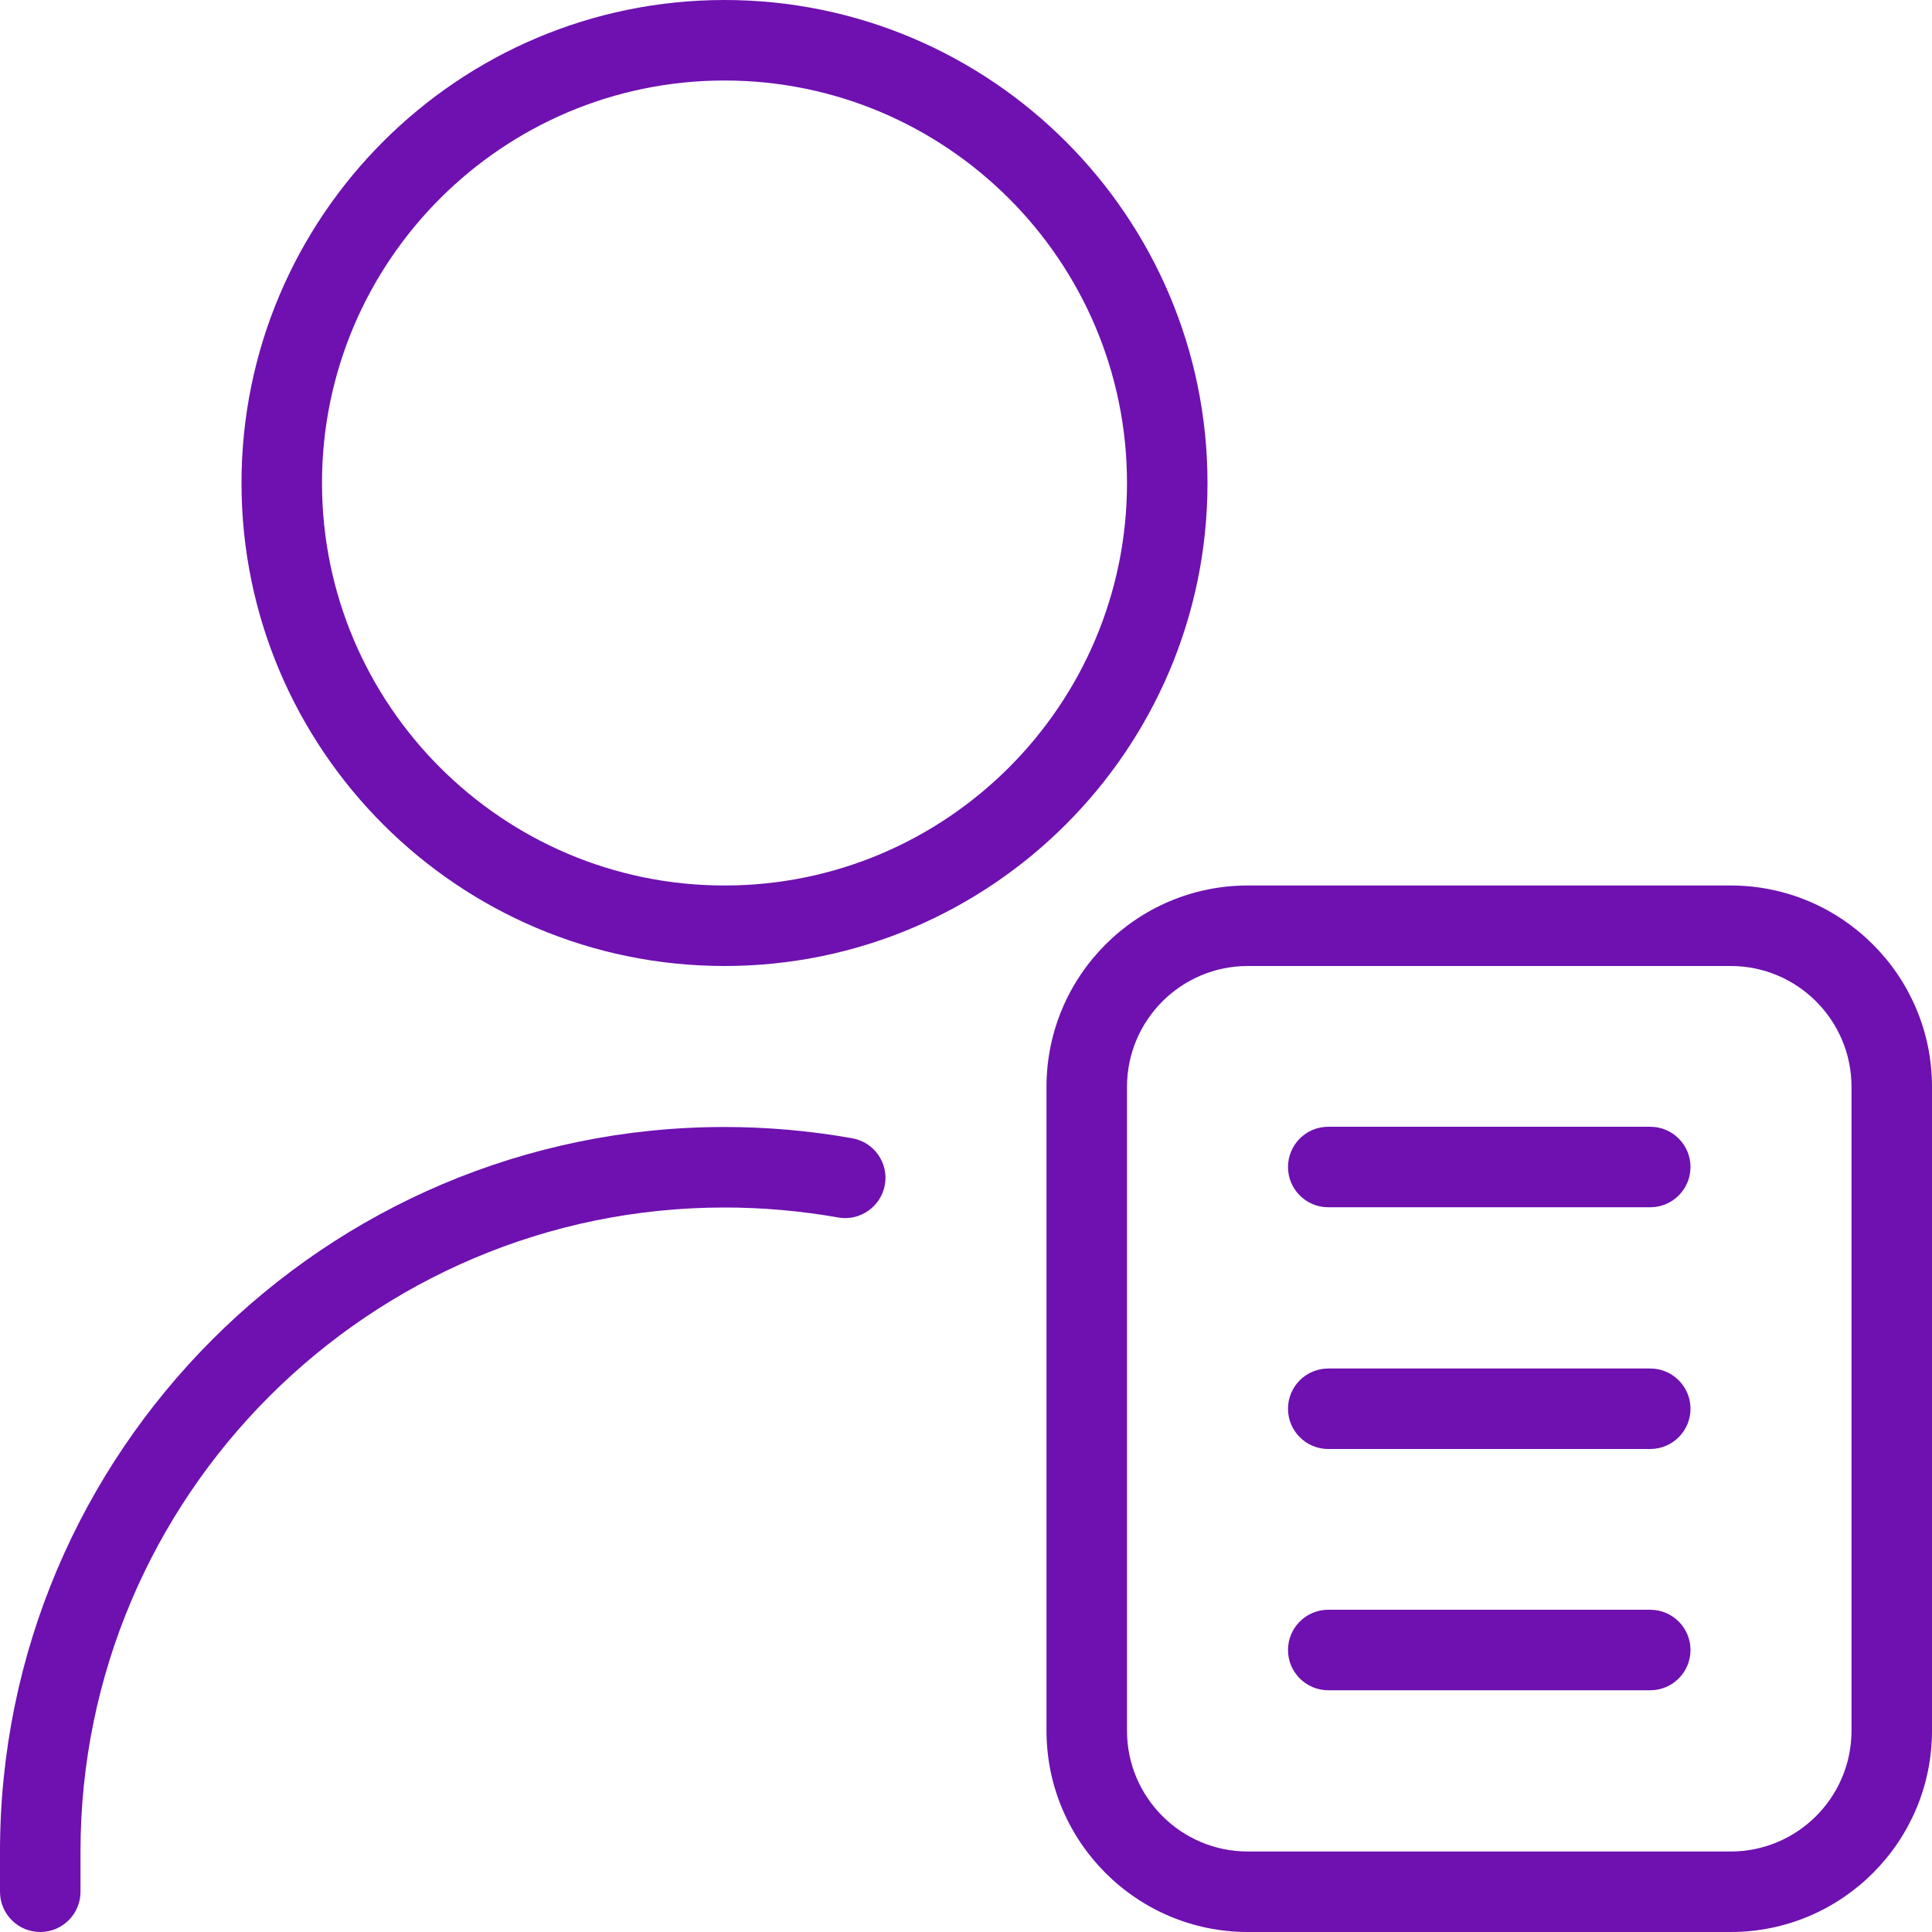 <?xml version="1.0" encoding="UTF-8"?> <svg xmlns="http://www.w3.org/2000/svg" viewBox="0 0 24.00 24.00" data-guides="{&quot;vertical&quot;:[],&quot;horizontal&quot;:[]}"><path fill="#6e11b0" stroke="none" fill-opacity="1" stroke-width="1" stroke-opacity="1" color="rgb(51, 51, 51)" id="tSvg5f6b8615fa" title="Path 4" d="M9 12C12.309 12 15 9.309 15 6C15 2.691 12.309 0 9 0C5.691 0 3 2.691 3 6C3 9.309 5.691 12 9 12ZM9 1C11.757 1 14 3.243 14 6C14 8.757 11.757 11 9 11C6.243 11 4 8.757 4 6C4 3.243 6.243 1 9 1ZM21.5 11C19.5 11 17.5 11 15.5 11C14.121 11 13 12.122 13 13.5C13 16.167 13 18.833 13 21.5C13 22.878 14.121 24 15.5 24C17.5 24 19.5 24 21.5 24C22.879 24 24 22.878 24 21.5C24 18.833 24 16.167 24 13.5C24 12.122 22.879 11 21.5 11ZM23 21.5C23 22.327 22.327 23 21.5 23C19.5 23 17.5 23 15.5 23C14.673 23 14 22.327 14 21.5C14 18.833 14 16.167 14 13.5C14 12.673 14.673 12 15.5 12C17.5 12 19.5 12 21.5 12C22.327 12 23 12.673 23 13.5C23 16.167 23 18.833 23 21.5ZM21 14.497C21 14.773 20.776 14.997 20.5 14.997C19.167 14.997 17.833 14.997 16.5 14.997C16.224 14.997 16 14.773 16 14.497C16 14.221 16.224 13.997 16.5 13.997C17.833 13.997 19.167 13.997 20.5 13.997C20.776 13.997 21 14.221 21 14.497ZM21 17.5C21 17.776 20.776 18 20.5 18C19.167 18 17.833 18 16.5 18C16.224 18 16 17.776 16 17.5C16 17.224 16.224 17 16.5 17C17.833 17 19.167 17 20.5 17C20.776 17 21 17.224 21 17.5ZM21 20.497C21 20.773 20.776 20.997 20.5 20.997C19.167 20.997 17.833 20.997 16.5 20.997C16.224 20.997 16 20.773 16 20.497C16 20.221 16.224 19.997 16.5 19.997C17.833 19.997 19.167 19.997 20.5 19.997C20.776 19.997 21 20.221 21 20.497ZM10.992 14.719C10.943 14.991 10.681 15.172 10.413 15.124C9.948 15.042 9.473 15 9 15C4.589 15 1 18.589 1 23C1 23.167 1 23.333 1 23.5C1 23.776 0.776 24 0.5 24C0.224 24 0 23.776 0 23.5C0 23.333 0 23.167 0 23C0 18.038 4.037 14 9 14C9.531 14 10.065 14.047 10.587 14.14C10.859 14.188 11.041 14.448 10.992 14.719Z"></path><defs></defs></svg> 
